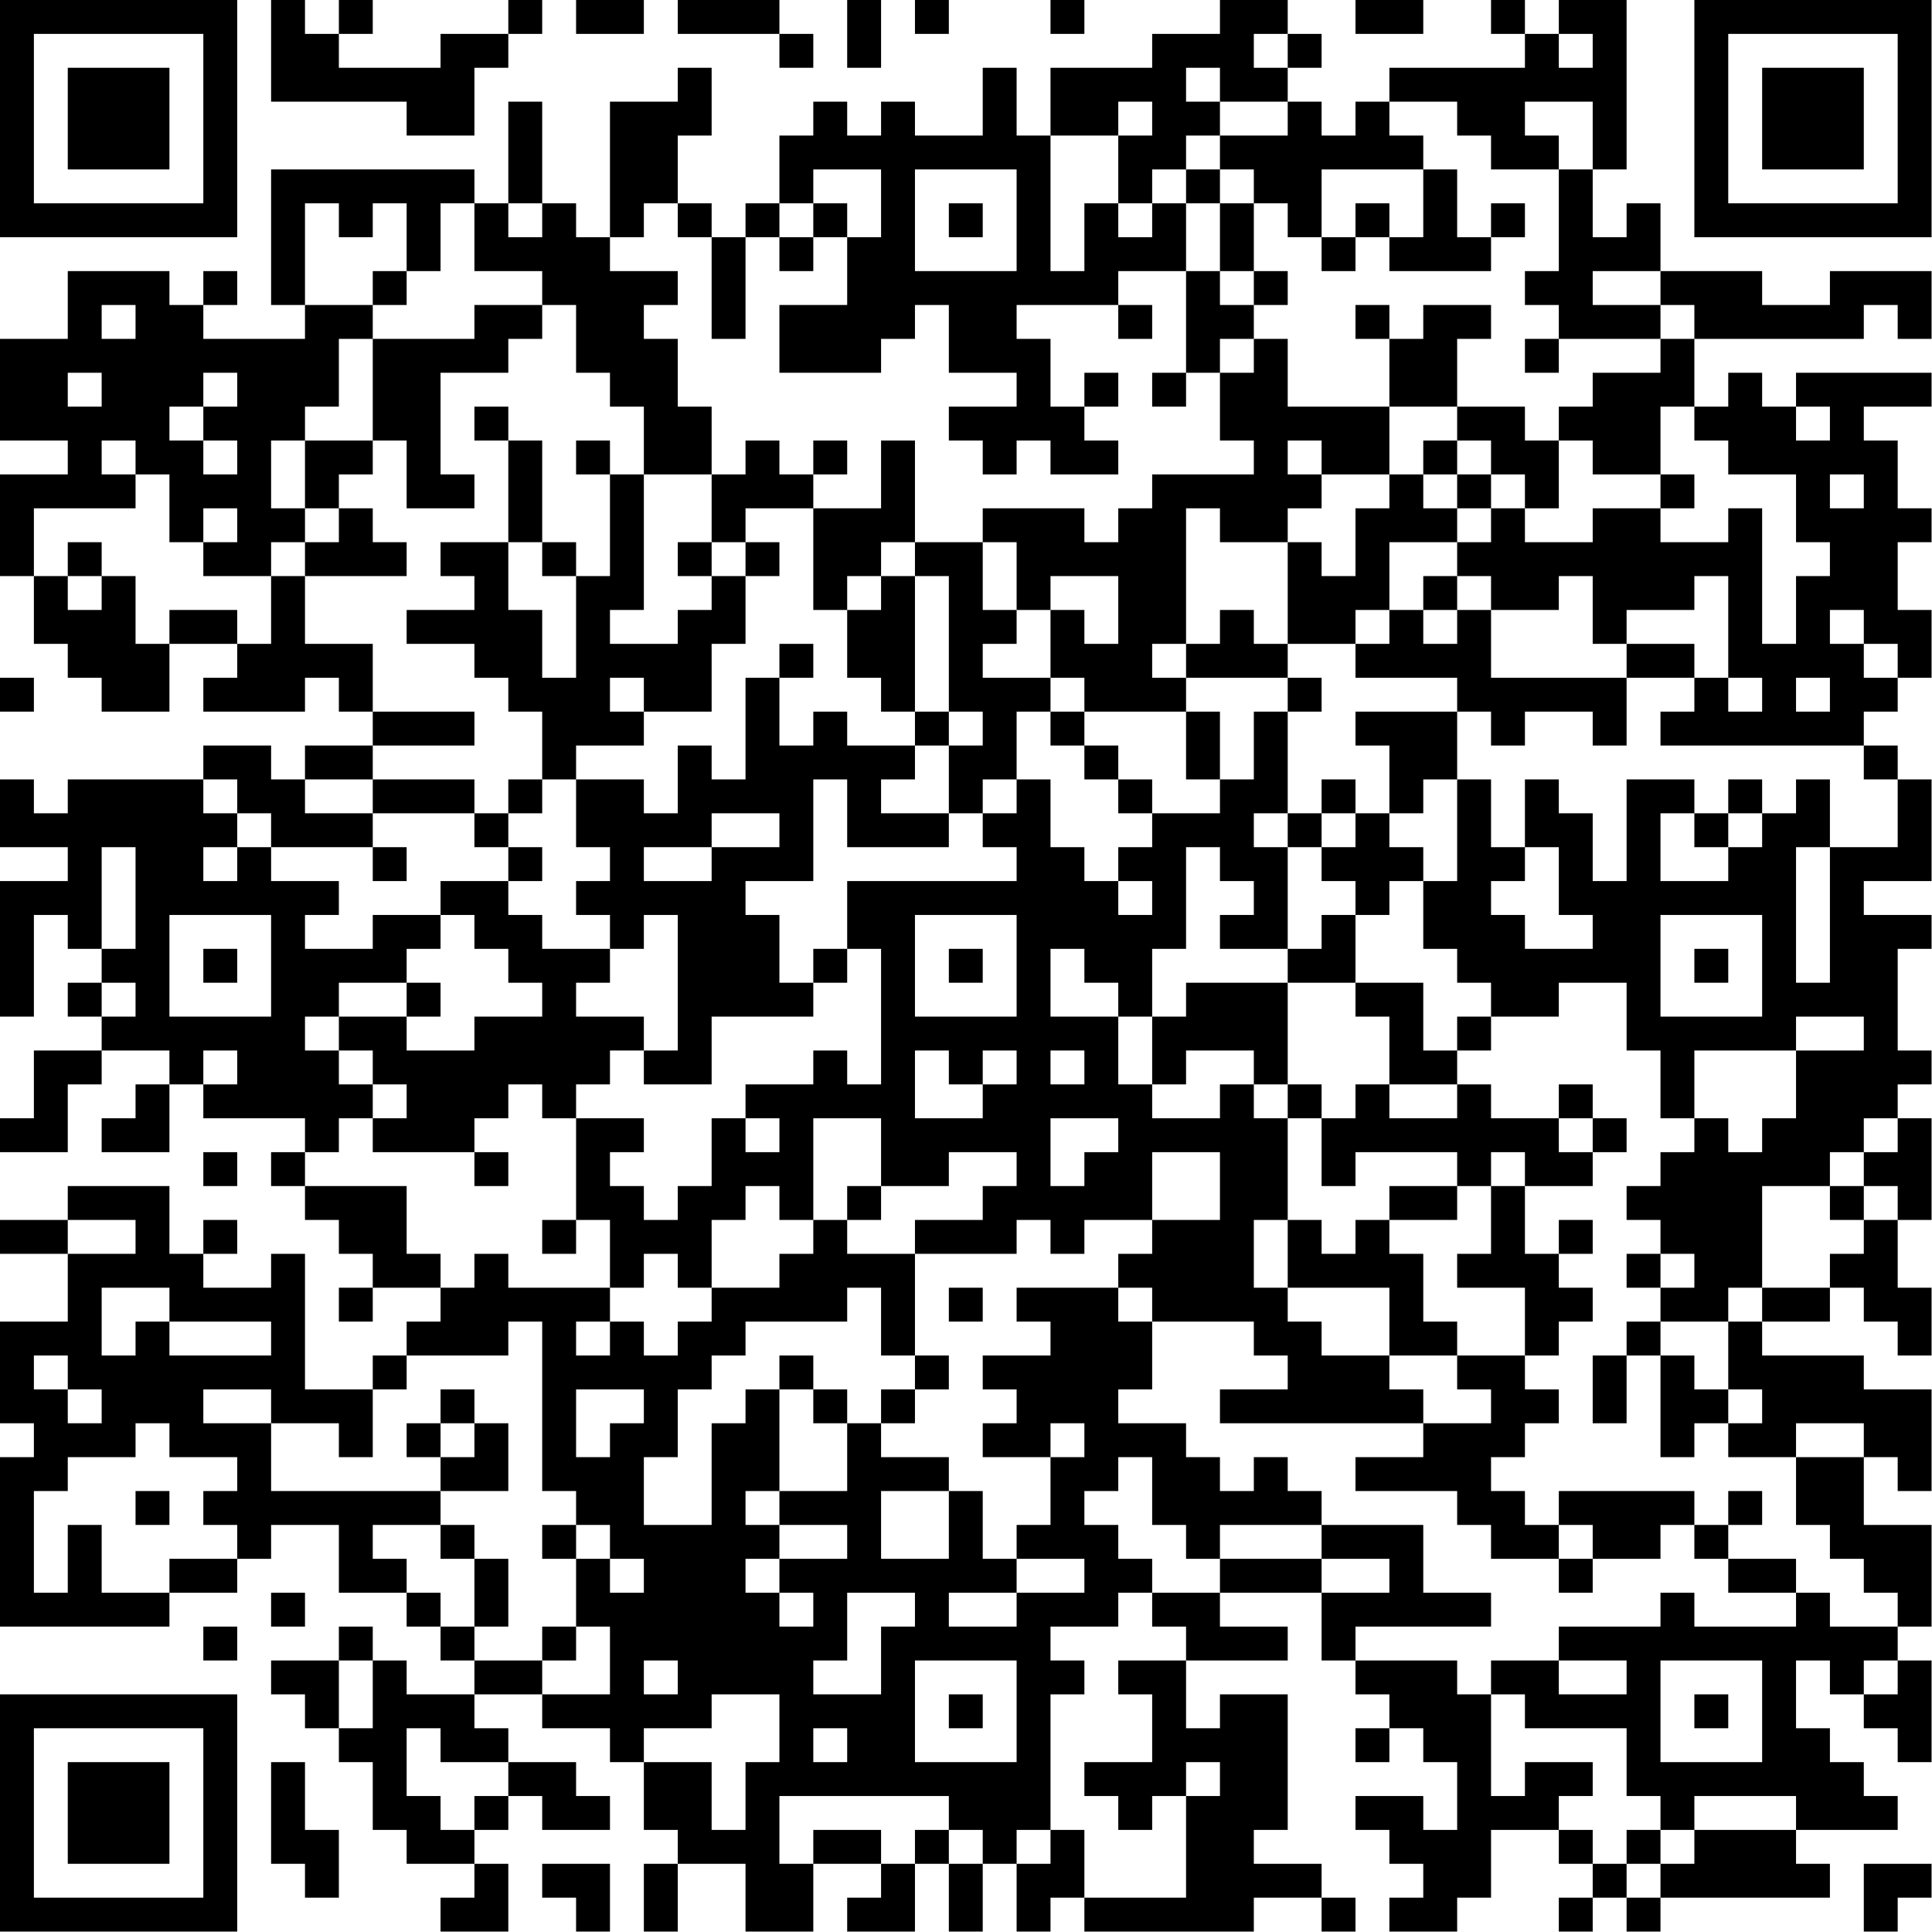 <?xml version="1.0" encoding="UTF-8"?>
<svg xmlns="http://www.w3.org/2000/svg" version="1.1" width="100" height="100" viewBox="0 0 100 100"><rect x="0" y="0" width="100" height="100" fill="#ffffff"/><g transform="scale(1.754)"><g transform="translate(0,0)"><path fill-rule="evenodd" d="M8 0L8 3L12 3L12 4L14 4L14 2L15 2L15 1L16 1L16 0L15 0L15 1L13 1L13 2L10 2L10 1L11 1L11 0L10 0L10 1L9 1L9 0ZM17 0L17 1L19 1L19 0ZM20 0L20 1L23 1L23 2L24 2L24 1L23 1L23 0ZM25 0L25 2L26 2L26 0ZM27 0L27 1L28 1L28 0ZM31 0L31 1L32 1L32 0ZM36 0L36 1L34 1L34 2L31 2L31 4L30 4L30 2L29 2L29 4L27 4L27 3L26 3L26 4L25 4L25 3L24 3L24 4L23 4L23 6L22 6L22 7L21 7L21 6L20 6L20 4L21 4L21 2L20 2L20 3L18 3L18 7L17 7L17 6L16 6L16 3L15 3L15 6L14 6L14 5L8 5L8 9L9 9L9 10L6 10L6 9L7 9L7 8L6 8L6 9L5 9L5 8L2 8L2 10L0 10L0 13L2 13L2 14L0 14L0 17L1 17L1 19L2 19L2 20L3 20L3 21L5 21L5 19L7 19L7 20L6 20L6 21L9 21L9 20L10 20L10 21L11 21L11 22L9 22L9 23L8 23L8 22L6 22L6 23L2 23L2 24L1 24L1 23L0 23L0 25L2 25L2 26L0 26L0 30L1 30L1 27L2 27L2 28L3 28L3 29L2 29L2 30L3 30L3 31L1 31L1 33L0 33L0 34L2 34L2 32L3 32L3 31L5 31L5 32L4 32L4 33L3 33L3 34L5 34L5 32L6 32L6 33L9 33L9 34L8 34L8 35L9 35L9 36L10 36L10 37L11 37L11 38L10 38L10 39L11 39L11 38L13 38L13 39L12 39L12 40L11 40L11 41L9 41L9 37L8 37L8 38L6 38L6 37L7 37L7 36L6 36L6 37L5 37L5 35L2 35L2 36L0 36L0 37L2 37L2 39L0 39L0 42L1 42L1 43L0 43L0 48L5 48L5 47L7 47L7 46L8 46L8 45L10 45L10 47L12 47L12 48L13 48L13 49L14 49L14 50L12 50L12 49L11 49L11 48L10 48L10 49L8 49L8 50L9 50L9 51L10 51L10 52L11 52L11 54L12 54L12 55L14 55L14 56L13 56L13 57L15 57L15 55L14 55L14 54L15 54L15 53L16 53L16 54L18 54L18 53L17 53L17 52L15 52L15 51L14 51L14 50L16 50L16 51L18 51L18 52L19 52L19 54L20 54L20 55L19 55L19 57L20 57L20 55L22 55L22 57L24 57L24 55L26 55L26 56L25 56L25 57L27 57L27 55L28 55L28 57L29 57L29 55L30 55L30 57L31 57L31 56L32 56L32 57L37 57L37 56L39 56L39 57L40 57L40 56L39 56L39 55L37 55L37 54L38 54L38 50L36 50L36 51L35 51L35 49L38 49L38 48L36 48L36 47L39 47L39 49L40 49L40 50L41 50L41 51L40 51L40 52L41 52L41 51L42 51L42 52L43 52L43 54L42 54L42 53L40 53L40 54L41 54L41 55L42 55L42 56L41 56L41 57L43 57L43 56L44 56L44 54L46 54L46 55L47 55L47 56L46 56L46 57L47 57L47 56L48 56L48 57L49 57L49 56L54 56L54 55L53 55L53 54L56 54L56 53L55 53L55 52L54 52L54 51L53 51L53 49L54 49L54 50L55 50L55 51L56 51L56 52L57 52L57 49L56 49L56 48L57 48L57 45L55 45L55 43L56 43L56 44L57 44L57 41L55 41L55 40L52 40L52 39L54 39L54 38L55 38L55 39L56 39L56 40L57 40L57 38L56 38L56 36L57 36L57 33L56 33L56 32L57 32L57 31L56 31L56 28L57 28L57 27L55 27L55 26L57 26L57 23L56 23L56 22L55 22L55 21L56 21L56 20L57 20L57 18L56 18L56 16L57 16L57 15L56 15L56 13L55 13L55 12L57 12L57 11L53 11L53 12L52 12L52 11L51 11L51 12L50 12L50 10L55 10L55 9L56 9L56 10L57 10L57 8L54 8L54 9L52 9L52 8L49 8L49 6L48 6L48 7L47 7L47 5L48 5L48 0L46 0L46 1L45 1L45 0L44 0L44 1L45 1L45 2L41 2L41 3L40 3L40 4L39 4L39 3L38 3L38 2L39 2L39 1L38 1L38 0ZM40 0L40 1L42 1L42 0ZM37 1L37 2L38 2L38 1ZM46 1L46 2L47 2L47 1ZM35 2L35 3L36 3L36 4L35 4L35 5L34 5L34 6L33 6L33 4L34 4L34 3L33 3L33 4L31 4L31 8L32 8L32 6L33 6L33 7L34 7L34 6L35 6L35 8L33 8L33 9L30 9L30 10L31 10L31 12L32 12L32 13L33 13L33 14L31 14L31 13L30 13L30 14L29 14L29 13L28 13L28 12L30 12L30 11L28 11L28 9L27 9L27 10L26 10L26 11L23 11L23 9L25 9L25 7L26 7L26 5L24 5L24 6L23 6L23 7L22 7L22 10L21 10L21 7L20 7L20 6L19 6L19 7L18 7L18 8L20 8L20 9L19 9L19 10L20 10L20 12L21 12L21 14L19 14L19 12L18 12L18 11L17 11L17 9L16 9L16 8L14 8L14 6L13 6L13 8L12 8L12 6L11 6L11 7L10 7L10 6L9 6L9 9L11 9L11 10L10 10L10 12L9 12L9 13L8 13L8 15L9 15L9 16L8 16L8 17L6 17L6 16L7 16L7 15L6 15L6 16L5 16L5 14L4 14L4 13L3 13L3 14L4 14L4 15L1 15L1 17L2 17L2 18L3 18L3 17L4 17L4 19L5 19L5 18L7 18L7 19L8 19L8 17L9 17L9 19L11 19L11 21L14 21L14 22L11 22L11 23L9 23L9 24L11 24L11 25L8 25L8 24L7 24L7 23L6 23L6 24L7 24L7 25L6 25L6 26L7 26L7 25L8 25L8 26L10 26L10 27L9 27L9 28L11 28L11 27L13 27L13 28L12 28L12 29L10 29L10 30L9 30L9 31L10 31L10 32L11 32L11 33L10 33L10 34L9 34L9 35L12 35L12 37L13 37L13 38L14 38L14 37L15 37L15 38L18 38L18 39L17 39L17 40L18 40L18 39L19 39L19 40L20 40L20 39L21 39L21 38L23 38L23 37L24 37L24 36L25 36L25 37L27 37L27 40L26 40L26 38L25 38L25 39L22 39L22 40L21 40L21 41L20 41L20 43L19 43L19 45L21 45L21 42L22 42L22 41L23 41L23 44L22 44L22 45L23 45L23 46L22 46L22 47L23 47L23 48L24 48L24 47L23 47L23 46L25 46L25 45L23 45L23 44L25 44L25 42L26 42L26 43L28 43L28 44L26 44L26 46L28 46L28 44L29 44L29 46L30 46L30 47L28 47L28 48L30 48L30 47L32 47L32 46L30 46L30 45L31 45L31 43L32 43L32 42L31 42L31 43L29 43L29 42L30 42L30 41L29 41L29 40L31 40L31 39L30 39L30 38L33 38L33 39L34 39L34 41L33 41L33 42L35 42L35 43L36 43L36 44L37 44L37 43L38 43L38 44L39 44L39 45L36 45L36 46L35 46L35 45L34 45L34 43L33 43L33 44L32 44L32 45L33 45L33 46L34 46L34 47L33 47L33 48L31 48L31 49L32 49L32 50L31 50L31 54L30 54L30 55L31 55L31 54L32 54L32 56L35 56L35 53L36 53L36 52L35 52L35 53L34 53L34 54L33 54L33 53L32 53L32 52L34 52L34 50L33 50L33 49L35 49L35 48L34 48L34 47L36 47L36 46L39 46L39 47L41 47L41 46L39 46L39 45L42 45L42 47L44 47L44 48L40 48L40 49L43 49L43 50L44 50L44 53L45 53L45 52L47 52L47 53L46 53L46 54L47 54L47 55L48 55L48 56L49 56L49 55L50 55L50 54L53 54L53 53L50 53L50 54L49 54L49 53L48 53L48 51L45 51L45 50L44 50L44 49L46 49L46 50L48 50L48 49L46 49L46 48L49 48L49 47L50 47L50 48L53 48L53 47L54 47L54 48L56 48L56 47L55 47L55 46L54 46L54 45L53 45L53 43L55 43L55 42L53 42L53 43L51 43L51 42L52 42L52 41L51 41L51 39L52 39L52 38L54 38L54 37L55 37L55 36L56 36L56 35L55 35L55 34L56 34L56 33L55 33L55 34L54 34L54 35L52 35L52 38L51 38L51 39L49 39L49 38L50 38L50 37L49 37L49 36L48 36L48 35L49 35L49 34L50 34L50 33L51 33L51 34L52 34L52 33L53 33L53 31L55 31L55 30L53 30L53 31L50 31L50 33L49 33L49 31L48 31L48 29L46 29L46 30L44 30L44 29L43 29L43 28L42 28L42 26L43 26L43 23L44 23L44 25L45 25L45 26L44 26L44 27L45 27L45 28L47 28L47 27L46 27L46 25L45 25L45 23L46 23L46 24L47 24L47 26L48 26L48 23L50 23L50 24L49 24L49 26L51 26L51 25L52 25L52 24L53 24L53 23L54 23L54 25L53 25L53 29L54 29L54 25L56 25L56 23L55 23L55 22L49 22L49 21L50 21L50 20L51 20L51 21L52 21L52 20L51 20L51 17L50 17L50 18L48 18L48 19L47 19L47 17L46 17L46 18L44 18L44 17L43 17L43 16L44 16L44 15L45 15L45 16L47 16L47 15L49 15L49 16L51 16L51 15L52 15L52 19L53 19L53 17L54 17L54 16L53 16L53 14L51 14L51 13L50 13L50 12L49 12L49 14L47 14L47 13L46 13L46 12L47 12L47 11L49 11L49 10L50 10L50 9L49 9L49 8L47 8L47 9L49 9L49 10L46 10L46 9L45 9L45 8L46 8L46 5L47 5L47 3L45 3L45 4L46 4L46 5L44 5L44 4L43 4L43 3L41 3L41 4L42 4L42 5L39 5L39 7L38 7L38 6L37 6L37 5L36 5L36 4L38 4L38 3L36 3L36 2ZM27 5L27 8L30 8L30 5ZM35 5L35 6L36 6L36 8L35 8L35 11L34 11L34 12L35 12L35 11L36 11L36 13L37 13L37 14L34 14L34 15L33 15L33 16L32 16L32 15L29 15L29 16L27 16L27 13L26 13L26 15L24 15L24 14L25 14L25 13L24 13L24 14L23 14L23 13L22 13L22 14L21 14L21 16L20 16L20 17L21 17L21 18L20 18L20 19L18 19L18 18L19 18L19 14L18 14L18 13L17 13L17 14L18 14L18 17L17 17L17 16L16 16L16 13L15 13L15 12L14 12L14 13L15 13L15 16L13 16L13 17L14 17L14 18L12 18L12 19L14 19L14 20L15 20L15 21L16 21L16 23L15 23L15 24L14 24L14 23L11 23L11 24L14 24L14 25L15 25L15 26L13 26L13 27L14 27L14 28L15 28L15 29L16 29L16 30L14 30L14 31L12 31L12 30L13 30L13 29L12 29L12 30L10 30L10 31L11 31L11 32L12 32L12 33L11 33L11 34L14 34L14 35L15 35L15 34L14 34L14 33L15 33L15 32L16 32L16 33L17 33L17 36L16 36L16 37L17 37L17 36L18 36L18 38L19 38L19 37L20 37L20 38L21 38L21 36L22 36L22 35L23 35L23 36L24 36L24 33L26 33L26 35L25 35L25 36L26 36L26 35L28 35L28 34L30 34L30 35L29 35L29 36L27 36L27 37L30 37L30 36L31 36L31 37L32 37L32 36L34 36L34 37L33 37L33 38L34 38L34 39L37 39L37 40L38 40L38 41L36 41L36 42L42 42L42 43L40 43L40 44L43 44L43 45L44 45L44 46L46 46L46 47L47 47L47 46L49 46L49 45L50 45L50 46L51 46L51 47L53 47L53 46L51 46L51 45L52 45L52 44L51 44L51 45L50 45L50 44L46 44L46 45L45 45L45 44L44 44L44 43L45 43L45 42L46 42L46 41L45 41L45 40L46 40L46 39L47 39L47 38L46 38L46 37L47 37L47 36L46 36L46 37L45 37L45 35L47 35L47 34L48 34L48 33L47 33L47 32L46 32L46 33L44 33L44 32L43 32L43 31L44 31L44 30L43 30L43 31L42 31L42 29L40 29L40 27L41 27L41 26L42 26L42 25L41 25L41 24L42 24L42 23L43 23L43 21L44 21L44 22L45 22L45 21L47 21L47 22L48 22L48 20L50 20L50 19L48 19L48 20L44 20L44 18L43 18L43 17L42 17L42 18L41 18L41 16L43 16L43 15L44 15L44 14L45 14L45 15L46 15L46 13L45 13L45 12L43 12L43 10L44 10L44 9L42 9L42 10L41 10L41 9L40 9L40 10L41 10L41 12L38 12L38 10L37 10L37 9L38 9L38 8L37 8L37 6L36 6L36 5ZM42 5L42 7L41 7L41 6L40 6L40 7L39 7L39 8L40 8L40 7L41 7L41 8L44 8L44 7L45 7L45 6L44 6L44 7L43 7L43 5ZM15 6L15 7L16 7L16 6ZM24 6L24 7L23 7L23 8L24 8L24 7L25 7L25 6ZM28 6L28 7L29 7L29 6ZM11 8L11 9L12 9L12 8ZM36 8L36 9L37 9L37 8ZM3 9L3 10L4 10L4 9ZM14 9L14 10L11 10L11 13L9 13L9 15L10 15L10 16L9 16L9 17L12 17L12 16L11 16L11 15L10 15L10 14L11 14L11 13L12 13L12 15L14 15L14 14L13 14L13 11L15 11L15 10L16 10L16 9ZM33 9L33 10L34 10L34 9ZM36 10L36 11L37 11L37 10ZM45 10L45 11L46 11L46 10ZM2 11L2 12L3 12L3 11ZM6 11L6 12L5 12L5 13L6 13L6 14L7 14L7 13L6 13L6 12L7 12L7 11ZM32 11L32 12L33 12L33 11ZM41 12L41 14L39 14L39 13L38 13L38 14L39 14L39 15L38 15L38 16L36 16L36 15L35 15L35 19L34 19L34 20L35 20L35 21L32 21L32 20L31 20L31 18L32 18L32 19L33 19L33 17L31 17L31 18L30 18L30 16L29 16L29 18L30 18L30 19L29 19L29 20L31 20L31 21L30 21L30 23L29 23L29 24L28 24L28 22L29 22L29 21L28 21L28 17L27 17L27 16L26 16L26 17L25 17L25 18L24 18L24 15L22 15L22 16L21 16L21 17L22 17L22 19L21 19L21 21L19 21L19 20L18 20L18 21L19 21L19 22L17 22L17 23L16 23L16 24L15 24L15 25L16 25L16 26L15 26L15 27L16 27L16 28L18 28L18 29L17 29L17 30L19 30L19 31L18 31L18 32L17 32L17 33L19 33L19 34L18 34L18 35L19 35L19 36L20 36L20 35L21 35L21 33L22 33L22 34L23 34L23 33L22 33L22 32L24 32L24 31L25 31L25 32L26 32L26 28L25 28L25 26L30 26L30 25L29 25L29 24L30 24L30 23L31 23L31 25L32 25L32 26L33 26L33 27L34 27L34 26L33 26L33 25L34 25L34 24L36 24L36 23L37 23L37 21L38 21L38 24L37 24L37 25L38 25L38 28L36 28L36 27L37 27L37 26L36 26L36 25L35 25L35 28L34 28L34 30L33 30L33 29L32 29L32 28L31 28L31 30L33 30L33 32L34 32L34 33L36 33L36 32L37 32L37 33L38 33L38 36L37 36L37 38L38 38L38 39L39 39L39 40L41 40L41 41L42 41L42 42L44 42L44 41L43 41L43 40L45 40L45 38L43 38L43 37L44 37L44 35L45 35L45 34L44 34L44 35L43 35L43 34L40 34L40 35L39 35L39 33L40 33L40 32L41 32L41 33L43 33L43 32L41 32L41 30L40 30L40 29L38 29L38 28L39 28L39 27L40 27L40 26L39 26L39 25L40 25L40 24L41 24L41 22L40 22L40 21L43 21L43 20L40 20L40 19L41 19L41 18L40 18L40 19L38 19L38 16L39 16L39 17L40 17L40 15L41 15L41 14L42 14L42 15L43 15L43 14L44 14L44 13L43 13L43 12ZM53 12L53 13L54 13L54 12ZM42 13L42 14L43 14L43 13ZM49 14L49 15L50 15L50 14ZM54 14L54 15L55 15L55 14ZM2 16L2 17L3 17L3 16ZM15 16L15 18L16 18L16 20L17 20L17 17L16 17L16 16ZM22 16L22 17L23 17L23 16ZM26 17L26 18L25 18L25 20L26 20L26 21L27 21L27 22L25 22L25 21L24 21L24 22L23 22L23 20L24 20L24 19L23 19L23 20L22 20L22 23L21 23L21 22L20 22L20 24L19 24L19 23L17 23L17 25L18 25L18 26L17 26L17 27L18 27L18 28L19 28L19 27L20 27L20 31L19 31L19 32L21 32L21 30L24 30L24 29L25 29L25 28L24 28L24 29L23 29L23 27L22 27L22 26L24 26L24 23L25 23L25 25L28 25L28 24L26 24L26 23L27 23L27 22L28 22L28 21L27 21L27 17ZM36 18L36 19L35 19L35 20L38 20L38 21L39 21L39 20L38 20L38 19L37 19L37 18ZM42 18L42 19L43 19L43 18ZM54 18L54 19L55 19L55 20L56 20L56 19L55 19L55 18ZM0 20L0 21L1 21L1 20ZM53 20L53 21L54 21L54 20ZM31 21L31 22L32 22L32 23L33 23L33 24L34 24L34 23L33 23L33 22L32 22L32 21ZM35 21L35 23L36 23L36 21ZM39 23L39 24L38 24L38 25L39 25L39 24L40 24L40 23ZM51 23L51 24L50 24L50 25L51 25L51 24L52 24L52 23ZM21 24L21 25L19 25L19 26L21 26L21 25L23 25L23 24ZM3 25L3 28L4 28L4 25ZM11 25L11 26L12 26L12 25ZM5 27L5 30L8 30L8 27ZM27 27L27 30L30 30L30 27ZM49 27L49 30L52 30L52 27ZM6 28L6 29L7 29L7 28ZM28 28L28 29L29 29L29 28ZM50 28L50 29L51 29L51 28ZM3 29L3 30L4 30L4 29ZM35 29L35 30L34 30L34 32L35 32L35 31L37 31L37 32L38 32L38 33L39 33L39 32L38 32L38 29ZM6 31L6 32L7 32L7 31ZM27 31L27 33L29 33L29 32L30 32L30 31L29 31L29 32L28 32L28 31ZM31 31L31 32L32 32L32 31ZM31 33L31 35L32 35L32 34L33 34L33 33ZM46 33L46 34L47 34L47 33ZM6 34L6 35L7 35L7 34ZM34 34L34 36L36 36L36 34ZM41 35L41 36L40 36L40 37L39 37L39 36L38 36L38 38L41 38L41 40L43 40L43 39L42 39L42 37L41 37L41 36L43 36L43 35ZM54 35L54 36L55 36L55 35ZM2 36L2 37L4 37L4 36ZM48 37L48 38L49 38L49 37ZM3 38L3 40L4 40L4 39L5 39L5 40L8 40L8 39L5 39L5 38ZM28 38L28 39L29 39L29 38ZM15 39L15 40L12 40L12 41L11 41L11 43L10 43L10 42L8 42L8 41L6 41L6 42L8 42L8 44L13 44L13 45L11 45L11 46L12 46L12 47L13 47L13 48L14 48L14 49L16 49L16 50L18 50L18 48L17 48L17 46L18 46L18 47L19 47L19 46L18 46L18 45L17 45L17 44L16 44L16 39ZM48 39L48 40L47 40L47 42L48 42L48 40L49 40L49 43L50 43L50 42L51 42L51 41L50 41L50 40L49 40L49 39ZM1 40L1 41L2 41L2 42L3 42L3 41L2 41L2 40ZM23 40L23 41L24 41L24 42L25 42L25 41L24 41L24 40ZM27 40L27 41L26 41L26 42L27 42L27 41L28 41L28 40ZM13 41L13 42L12 42L12 43L13 43L13 44L15 44L15 42L14 42L14 41ZM17 41L17 43L18 43L18 42L19 42L19 41ZM4 42L4 43L2 43L2 44L1 44L1 47L2 47L2 45L3 45L3 47L5 47L5 46L7 46L7 45L6 45L6 44L7 44L7 43L5 43L5 42ZM13 42L13 43L14 43L14 42ZM4 44L4 45L5 45L5 44ZM13 45L13 46L14 46L14 48L15 48L15 46L14 46L14 45ZM16 45L16 46L17 46L17 45ZM46 45L46 46L47 46L47 45ZM8 47L8 48L9 48L9 47ZM25 47L25 49L24 49L24 50L26 50L26 48L27 48L27 47ZM6 48L6 49L7 49L7 48ZM16 48L16 49L17 49L17 48ZM10 49L10 51L11 51L11 49ZM19 49L19 50L20 50L20 49ZM27 49L27 52L30 52L30 49ZM49 49L49 52L52 52L52 49ZM55 49L55 50L56 50L56 49ZM21 50L21 51L19 51L19 52L21 52L21 54L22 54L22 52L23 52L23 50ZM28 50L28 51L29 51L29 50ZM50 50L50 51L51 51L51 50ZM12 51L12 53L13 53L13 54L14 54L14 53L15 53L15 52L13 52L13 51ZM24 51L24 52L25 52L25 51ZM8 52L8 55L9 55L9 56L10 56L10 54L9 54L9 52ZM23 53L23 55L24 55L24 54L26 54L26 55L27 55L27 54L28 54L28 55L29 55L29 54L28 54L28 53ZM48 54L48 55L49 55L49 54ZM16 55L16 56L17 56L17 57L18 57L18 55ZM55 55L55 57L56 57L56 56L57 56L57 55ZM0 0L0 7L7 7L7 0ZM1 1L1 6L6 6L6 1ZM2 2L2 5L5 5L5 2ZM50 0L50 7L57 7L57 0ZM51 1L51 6L56 6L56 1ZM52 2L52 5L55 5L55 2ZM0 50L0 57L7 57L7 50ZM1 51L1 56L6 56L6 51ZM2 52L2 55L5 55L5 52Z" fill="#000000"/></g></g></svg>
